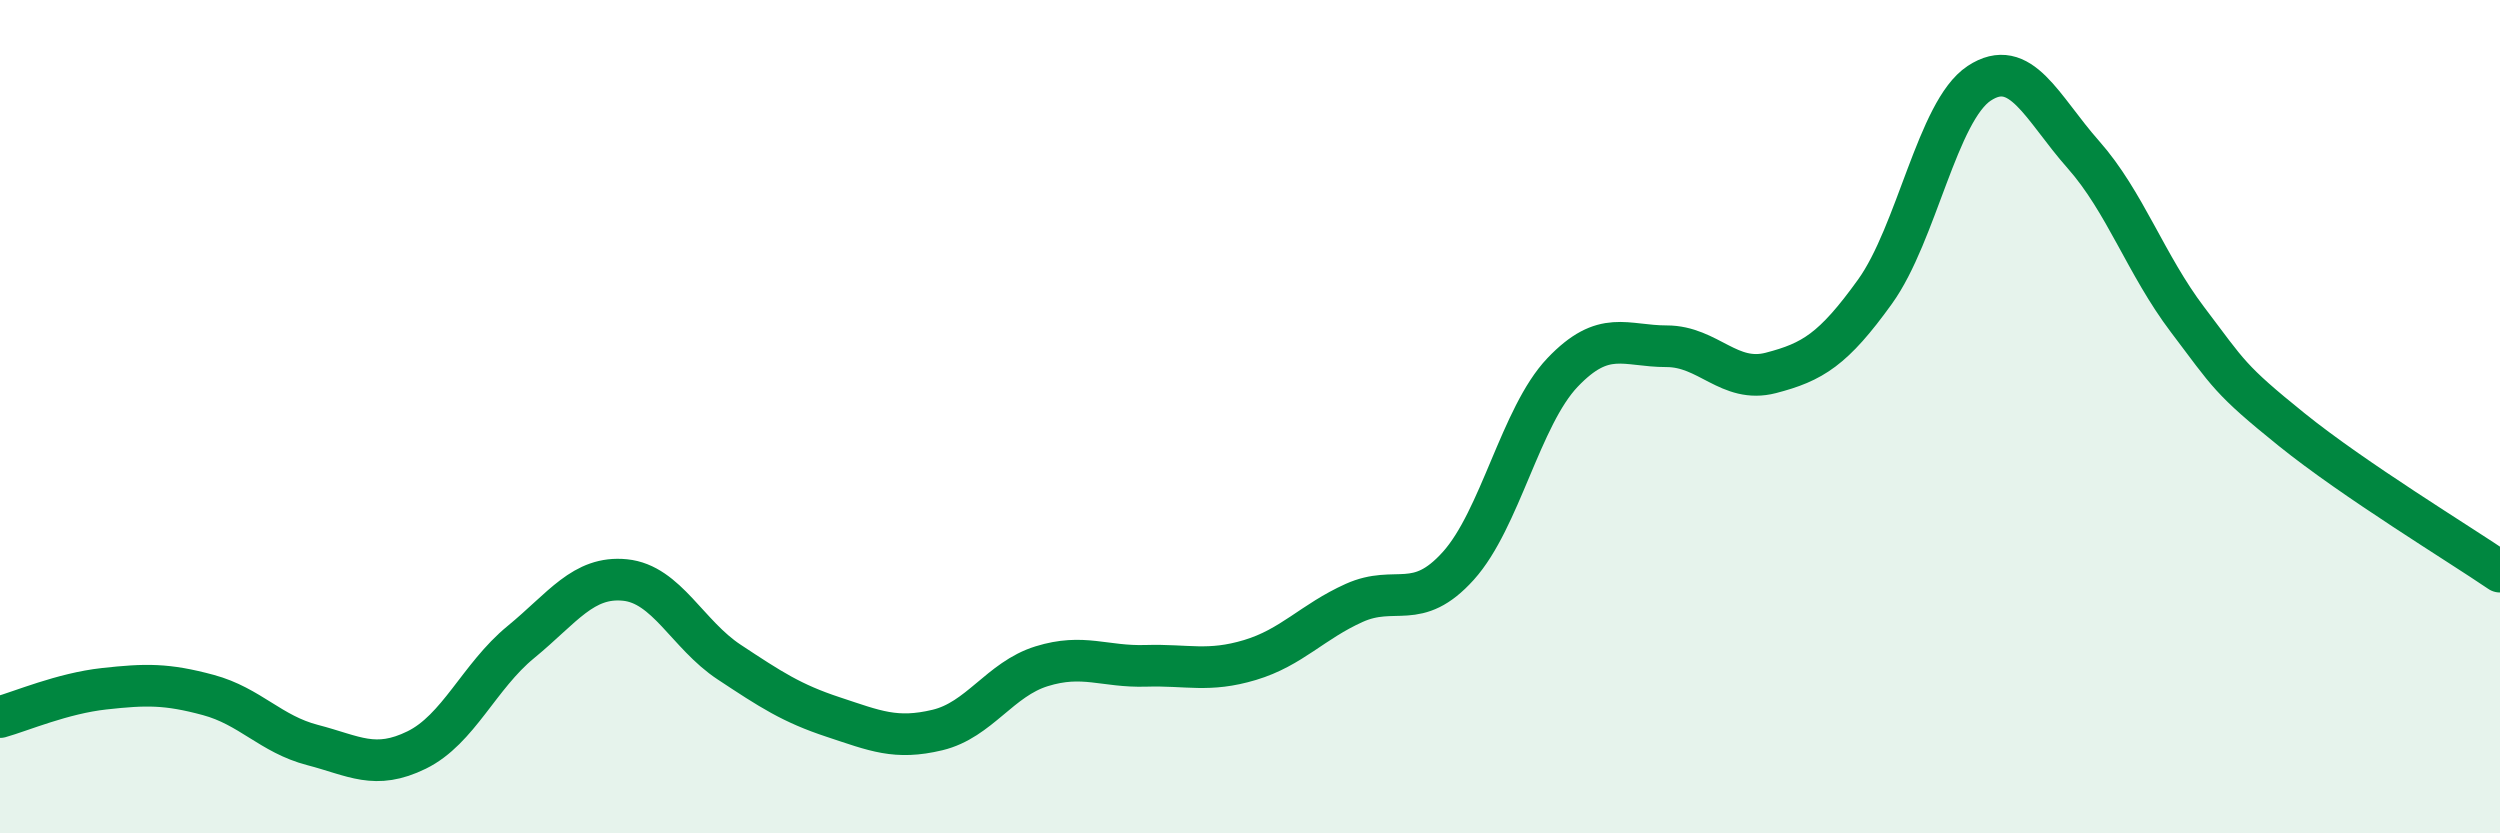 
    <svg width="60" height="20" viewBox="0 0 60 20" xmlns="http://www.w3.org/2000/svg">
      <path
        d="M 0,17.21 C 0.5,17.07 1.5,16.64 2.5,16.53 C 3.5,16.42 4,16.41 5,16.68 C 6,16.95 6.5,17.62 7.5,17.88 C 8.5,18.14 9,18.49 10,18 C 11,17.51 11.5,16.23 12.5,15.41 C 13.5,14.59 14,13.82 15,13.92 C 16,14.02 16.5,15.23 17.5,15.89 C 18.5,16.55 19,16.88 20,17.21 C 21,17.54 21.5,17.76 22.5,17.52 C 23.5,17.28 24,16.3 25,15.99 C 26,15.68 26.5,16.01 27.5,15.98 C 28.5,15.95 29,16.14 30,15.84 C 31,15.54 31.5,14.92 32.5,14.47 C 33.5,14.02 34,14.69 35,13.58 C 36,12.47 36.5,9.99 37.5,8.94 C 38.5,7.89 39,8.31 40,8.31 C 41,8.31 41.5,9.21 42.5,8.95 C 43.5,8.69 44,8.39 45,7 C 46,5.61 46.5,2.66 47.5,2 C 48.5,1.34 49,2.58 50,3.71 C 51,4.84 51.5,6.35 52.5,7.67 C 53.5,8.99 53.5,9.1 55,10.31 C 56.5,11.52 59,13.04 60,13.72L60 20L0 20Z"
        fill="#008740"
        opacity="0.1"
        stroke-linecap="round"
        stroke-linejoin="round"
      />
      <path
        d="M 0,17.21 C 0.5,17.07 1.5,16.64 2.5,16.53 C 3.5,16.42 4,16.41 5,16.68 C 6,16.95 6.5,17.62 7.5,17.88 C 8.5,18.14 9,18.49 10,18 C 11,17.51 11.5,16.23 12.5,15.41 C 13.5,14.59 14,13.82 15,13.92 C 16,14.02 16.5,15.23 17.5,15.89 C 18.5,16.55 19,16.88 20,17.21 C 21,17.54 21.5,17.76 22.5,17.52 C 23.5,17.28 24,16.3 25,15.99 C 26,15.68 26.5,16.01 27.5,15.98 C 28.5,15.95 29,16.14 30,15.84 C 31,15.54 31.5,14.92 32.5,14.47 C 33.5,14.02 34,14.69 35,13.58 C 36,12.47 36.5,9.99 37.5,8.94 C 38.5,7.89 39,8.31 40,8.31 C 41,8.31 41.5,9.21 42.5,8.95 C 43.5,8.69 44,8.39 45,7 C 46,5.61 46.5,2.66 47.5,2 C 48.5,1.34 49,2.58 50,3.71 C 51,4.84 51.5,6.35 52.5,7.67 C 53.5,8.99 53.5,9.1 55,10.31 C 56.5,11.52 59,13.04 60,13.72"
        stroke="#008740"
        stroke-width="1"
        fill="none"
        stroke-linecap="round"
        stroke-linejoin="round"
      />
    </svg>
  